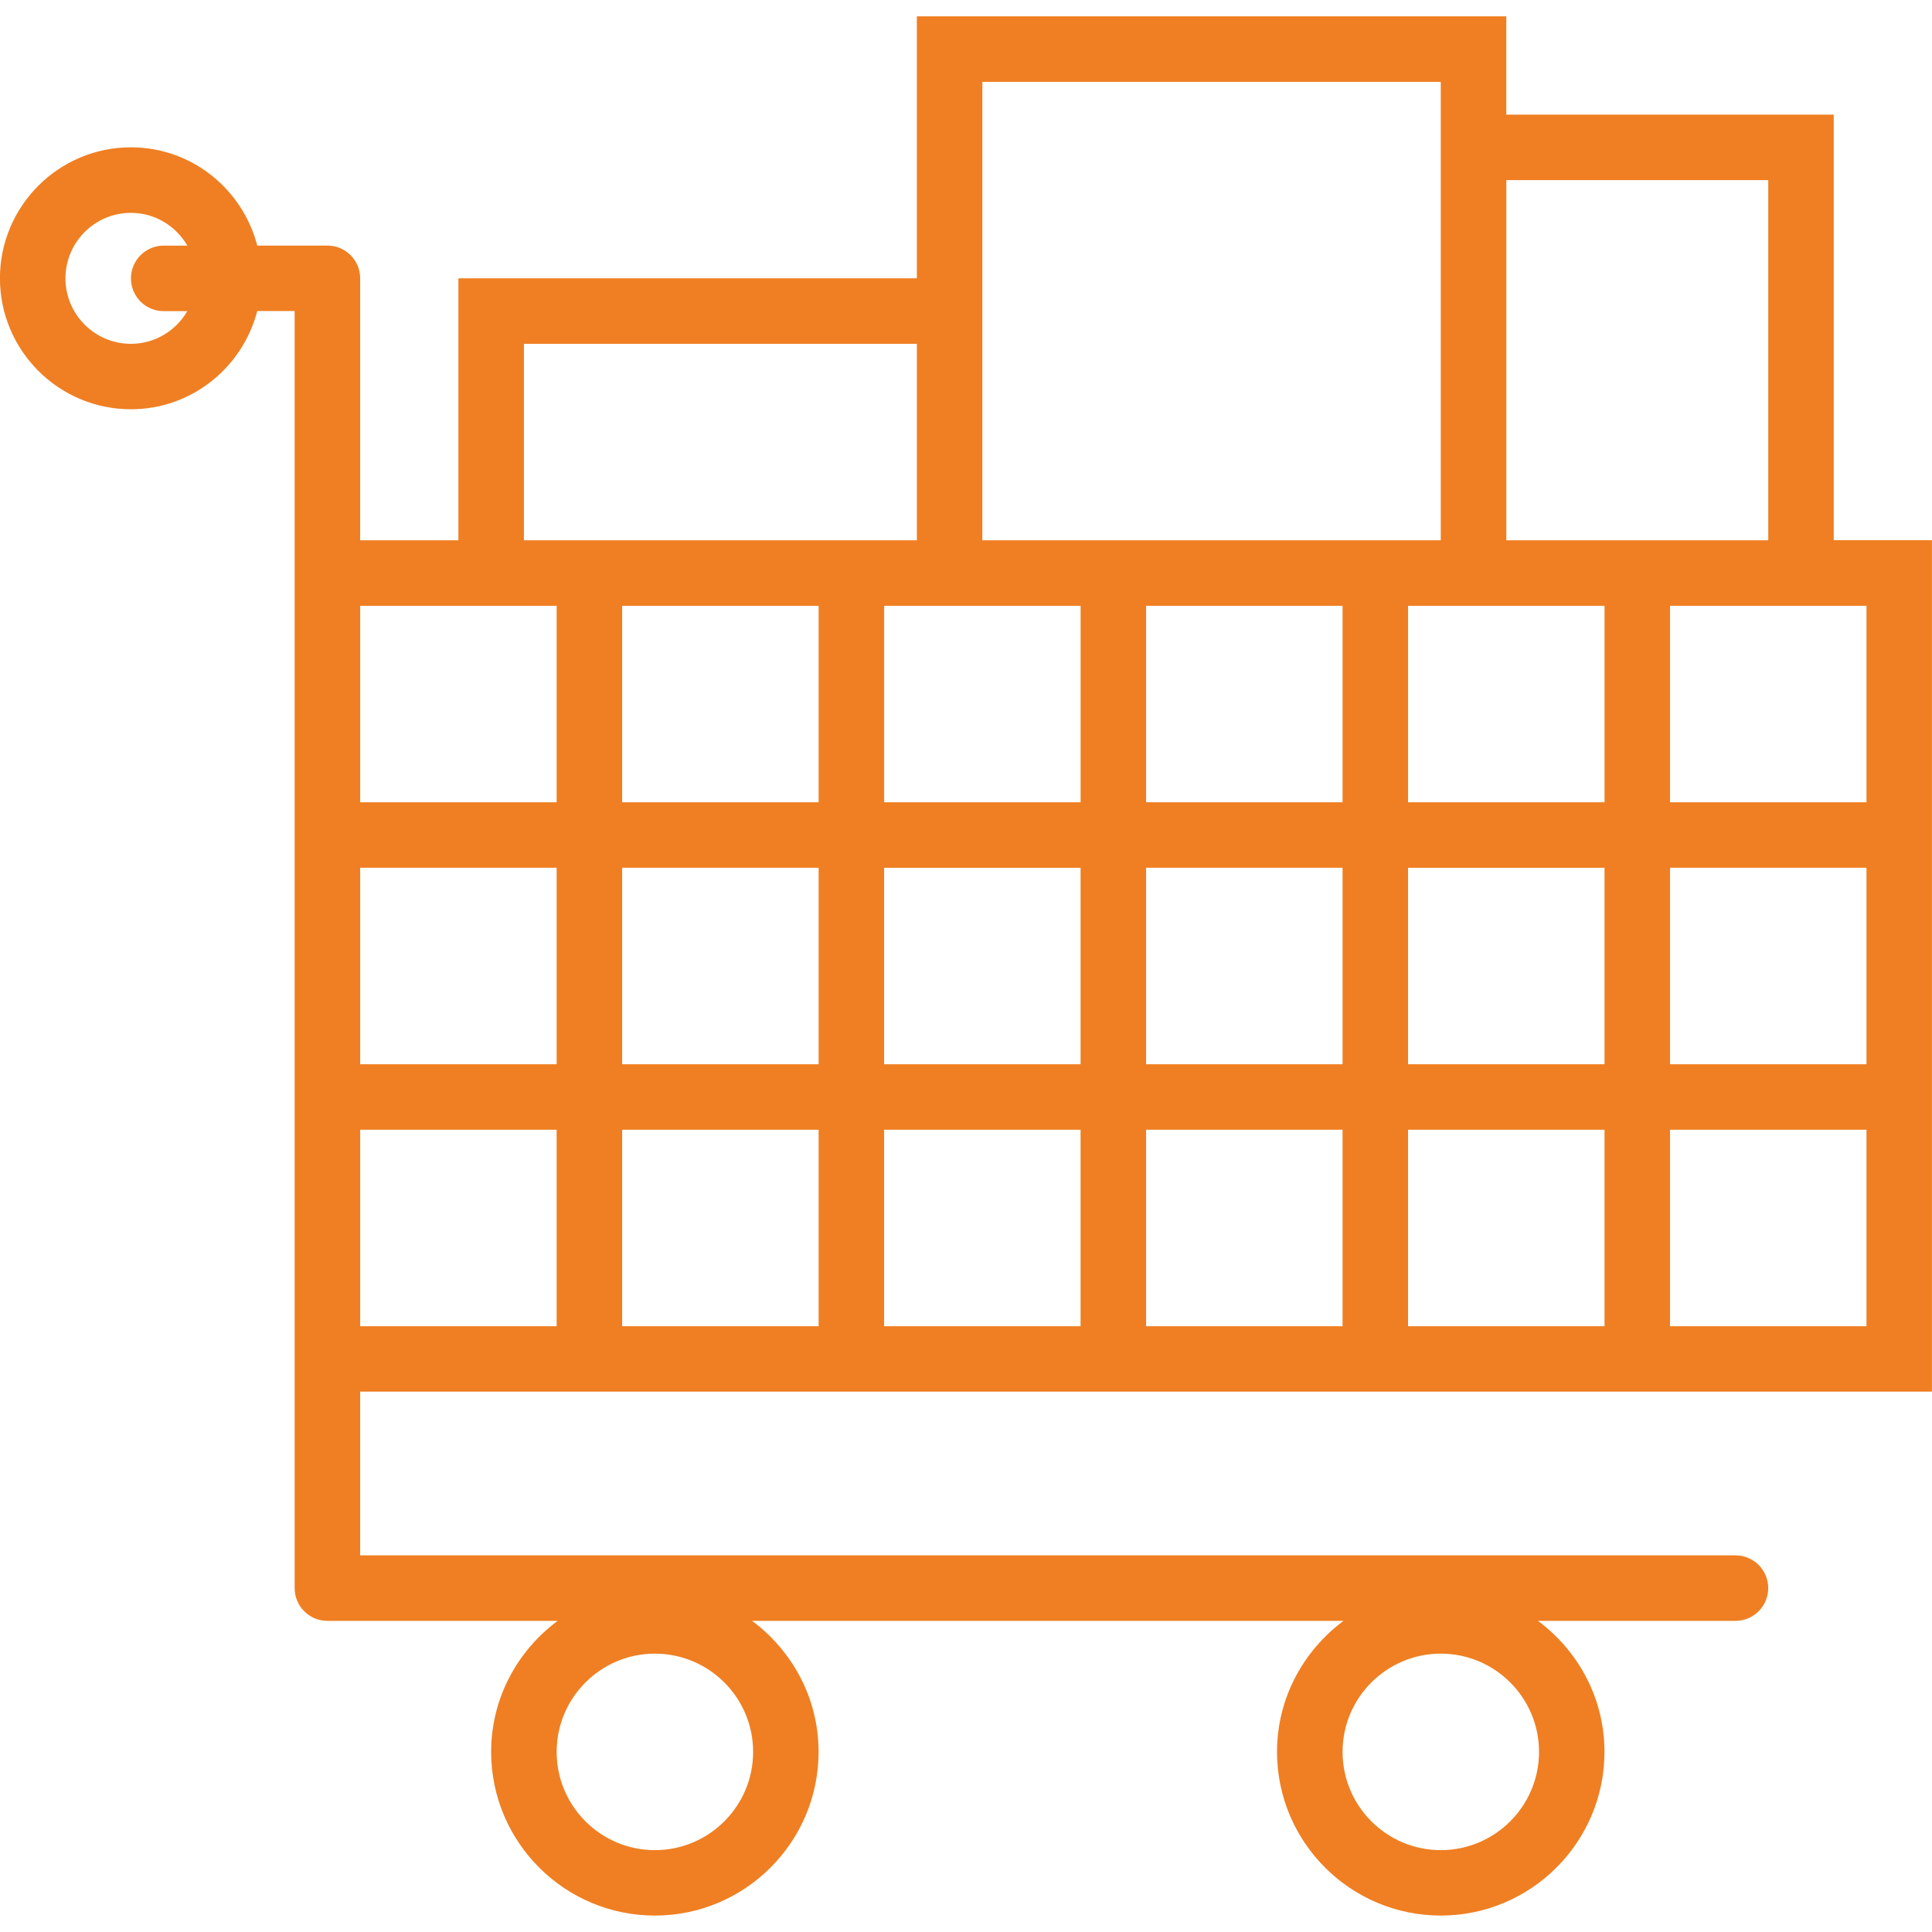 <?xml version="1.0" encoding="utf-8"?>
<!-- Generator: Adobe Illustrator 16.0.0, SVG Export Plug-In . SVG Version: 6.00 Build 0)  -->
<!DOCTYPE svg PUBLIC "-//W3C//DTD SVG 1.1//EN" "http://www.w3.org/Graphics/SVG/1.1/DTD/svg11.dtd">
<svg version="1.1" id="Layer_1" xmlns="http://www.w3.org/2000/svg" xmlns:xlink="http://www.w3.org/1999/xlink" x="0px" y="0px"
	 width="65px" height="65px" viewBox="-171.151 313.774 65 65" enable-background="new -171.151 313.774 65 65"
	 xml:space="preserve">
<path fill="#EF7F22" d="M-109.457,331.952V317.63h-11.017v-3.306h-19.831v8.814h-15.424v8.813h-3.305v-8.813
	c0-0.609-0.493-1.102-1.102-1.102h-2.36c-0.492-1.896-2.203-3.306-4.25-3.306c-2.431,0-4.407,1.977-4.407,4.407
	c0,2.43,1.976,4.406,4.407,4.406c2.047,0,3.758-1.41,4.25-3.305h1.258v7.711v1.103v26.44v1.102v6.61
	c0,0.609,0.494,1.102,1.102,1.102h7.746c-1.35,1.005-2.237,2.599-2.237,4.407c0,3.037,2.471,5.508,5.508,5.508
	c3.037,0,5.508-2.471,5.508-5.508c0-1.809-0.888-3.402-2.237-4.407h19.898c-1.349,1.005-2.237,2.599-2.237,4.407
	c0,3.037,2.471,5.508,5.508,5.508c3.038,0,5.509-2.471,5.509-5.508c0-1.809-0.888-3.402-2.238-4.407h6.645
	c0.608,0,1.102-0.492,1.102-1.102s-0.494-1.102-1.102-1.102h-46.271v-5.509h52.881v-28.645H-109.457z M-166.745,325.342
	c-1.215,0-2.204-0.988-2.204-2.203c0-1.216,0.988-2.204,2.204-2.204c0.812,0,1.515,0.446,1.897,1.103h-0.795
	c-0.608,0-1.102,0.492-1.102,1.102s0.493,1.102,1.102,1.102h0.795C-165.23,324.896-165.933,325.342-166.745,325.342z
	 M-149.118,376.02c-1.822,0-3.305-1.483-3.305-3.305c0-1.823,1.483-3.306,3.305-3.306s3.305,1.482,3.305,3.306
	C-145.813,374.537-147.295,376.02-149.118,376.02z M-122.677,376.02c-1.822,0-3.305-1.483-3.305-3.305
	c0-1.823,1.482-3.306,3.305-3.306s3.305,1.482,3.305,3.306C-119.372,374.537-120.855,376.02-122.677,376.02z M-159.033,342.969h6.61
	v6.61h-6.61V342.969z M-150.219,342.969h6.61v6.61h-6.61V342.969z M-143.609,334.156v6.61h-6.61v-6.61H-143.609z M-140.304,334.156
	h2.204h3.305v6.61h-6.61v-6.61H-140.304z M-125.982,334.156v6.61h-6.61v-6.61H-125.982z M-122.677,334.156h2.204h3.305v6.61h-6.61
	v-6.61H-122.677z M-132.592,342.969h6.61v6.61h-6.61V342.969z M-134.796,349.58h-6.61v-6.61h6.61V349.58z M-143.609,351.783v6.61
	h-6.61v-6.61H-143.609z M-141.406,351.783h6.61v6.61h-6.61V351.783z M-132.592,351.783h6.61v6.61h-6.61V351.783z M-123.779,351.783
	h6.61v6.61h-6.61V351.783z M-123.779,349.58v-6.61h6.61v6.61H-123.779z M-114.965,342.969h6.61v6.61h-6.61V342.969z
	 M-108.355,334.156v6.61h-6.61v-6.61h5.508H-108.355z M-111.66,319.833v12.118h-8.813v-12.118H-111.66z M-138.101,316.528h15.423
	v1.103v14.321h-15.423v-8.813V316.528z M-153.524,325.342h13.22v6.609h-13.22V325.342z M-152.423,334.156v6.61h-6.61v-6.61h3.305
	H-152.423z M-159.033,351.783h6.61v6.61h-6.61V351.783z M-114.965,358.393v-6.61h6.61v6.61H-114.965z"/>
</svg>
